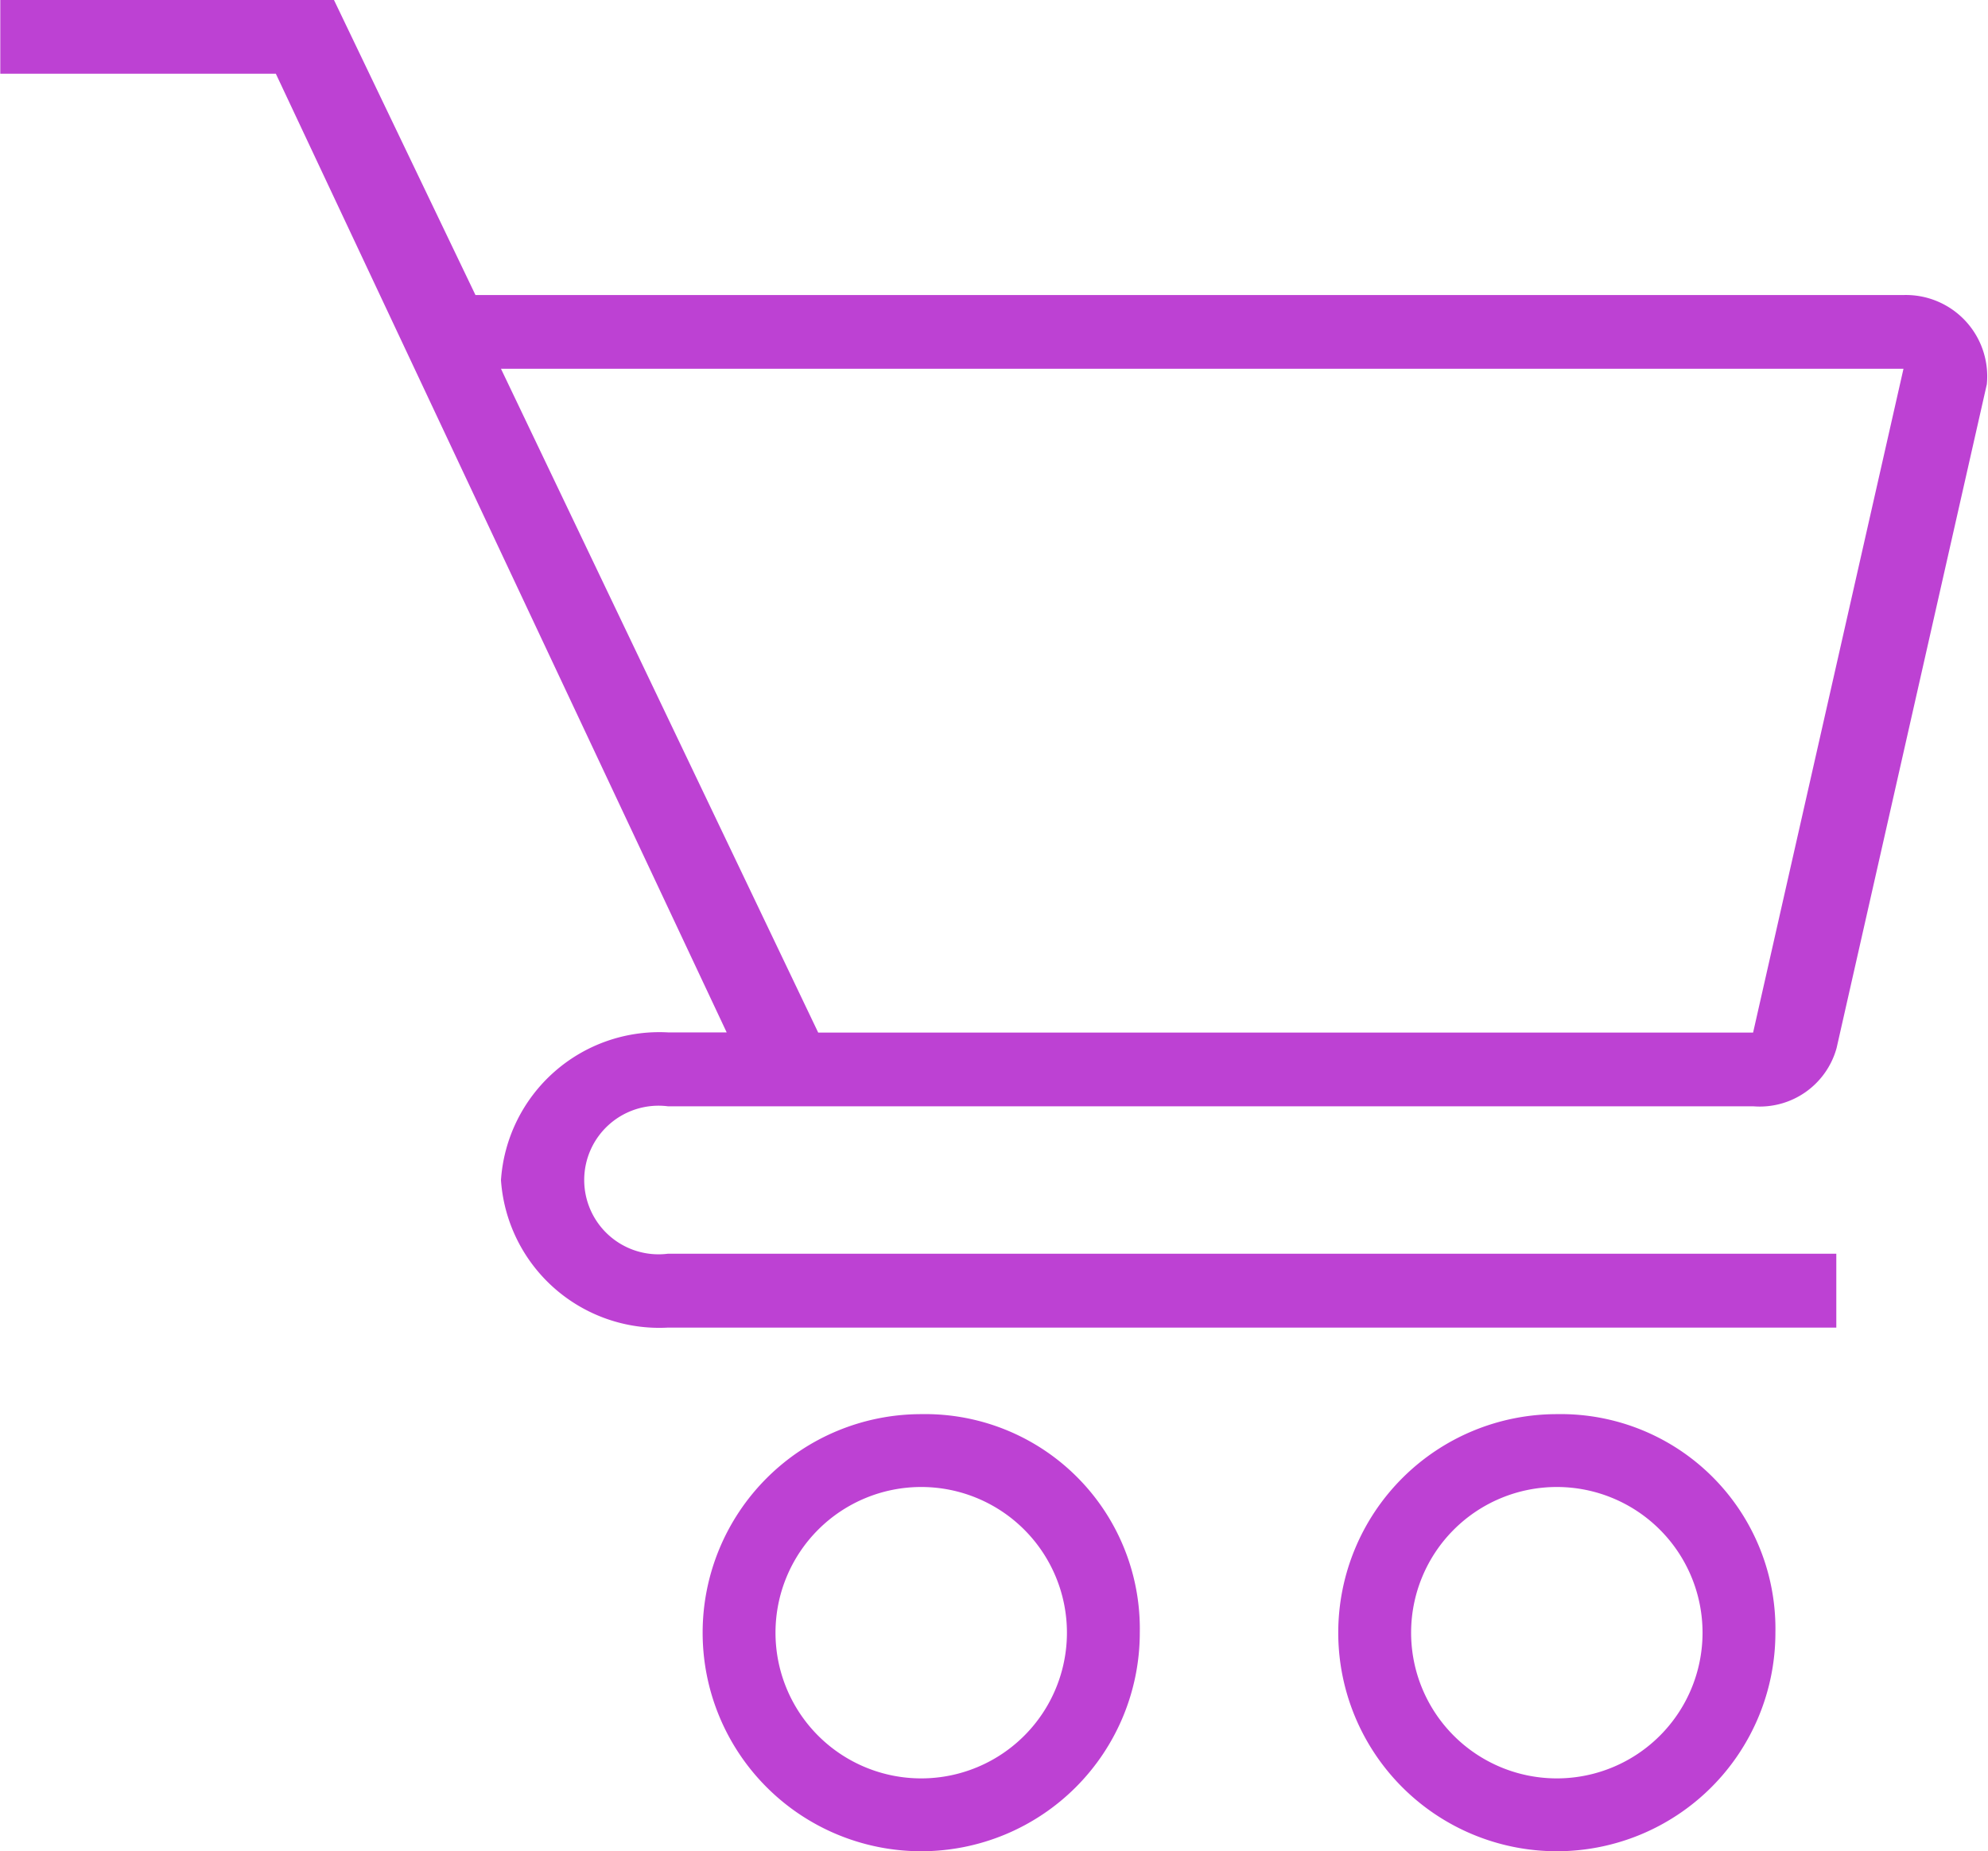 <svg xmlns="http://www.w3.org/2000/svg" width="13.643" height="12.706" viewBox="0 0 13.643 12.706">
    <defs>
        <style>
            .cls-1{fill:#bd41d3}
        </style>
    </defs>
    <g id="shopping-cart" transform="translate(-25.426 1.049)">
        <g id="Group_2" transform="translate(30.246 8.657)">
            <g id="Group_1">
                <path id="Path_1" d="M118.2 320a1.5 1.5 0 1 0 1.5 1.5 1.473 1.473 0 0 0-1.5-1.5zm0 2.5a1 1 0 1 1 1-1 1 1 0 0 1-1 1z" class="cls-1" transform="translate(-116.698 -320)"/>
            </g>
        </g>
        <g id="Group_4" transform="translate(34.608 8.657)">
            <g id="Group_3">
                <path id="Path_2" d="M278.2 320a1.5 1.5 0 1 0 1.5 1.5 1.473 1.473 0 0 0-1.5-1.5zm0 2.5a1 1 0 1 1 1-1 1 1 0 0 1-1 1z" class="cls-1" transform="translate(-276.698 -320)"/>
            </g>
        </g>
        <g id="Group_6" transform="translate(25.426 -1.049)">
            <g id="Group_5">
                <path id="Path_3" d="M30.561 2.025h-9.8L19.79 0H17.5v.506h1.891l3.094 6.58h-.4A1.089 1.089 0 0 0 20.936 8.1a1.089 1.089 0 0 0 1.146 1.012H30.1v-.507h-8.019a.51.51 0 1 1 0-1.012h7.448a.547.547 0 0 0 .573-.4l1.031-4.556a.558.558 0 0 0-.572-.612zm-1.032 5.062h-6.416l-2.177-4.556h9.625z" class="cls-1" transform="translate(-17.498)"/>
            </g>
        </g>
    </g>
</svg>
